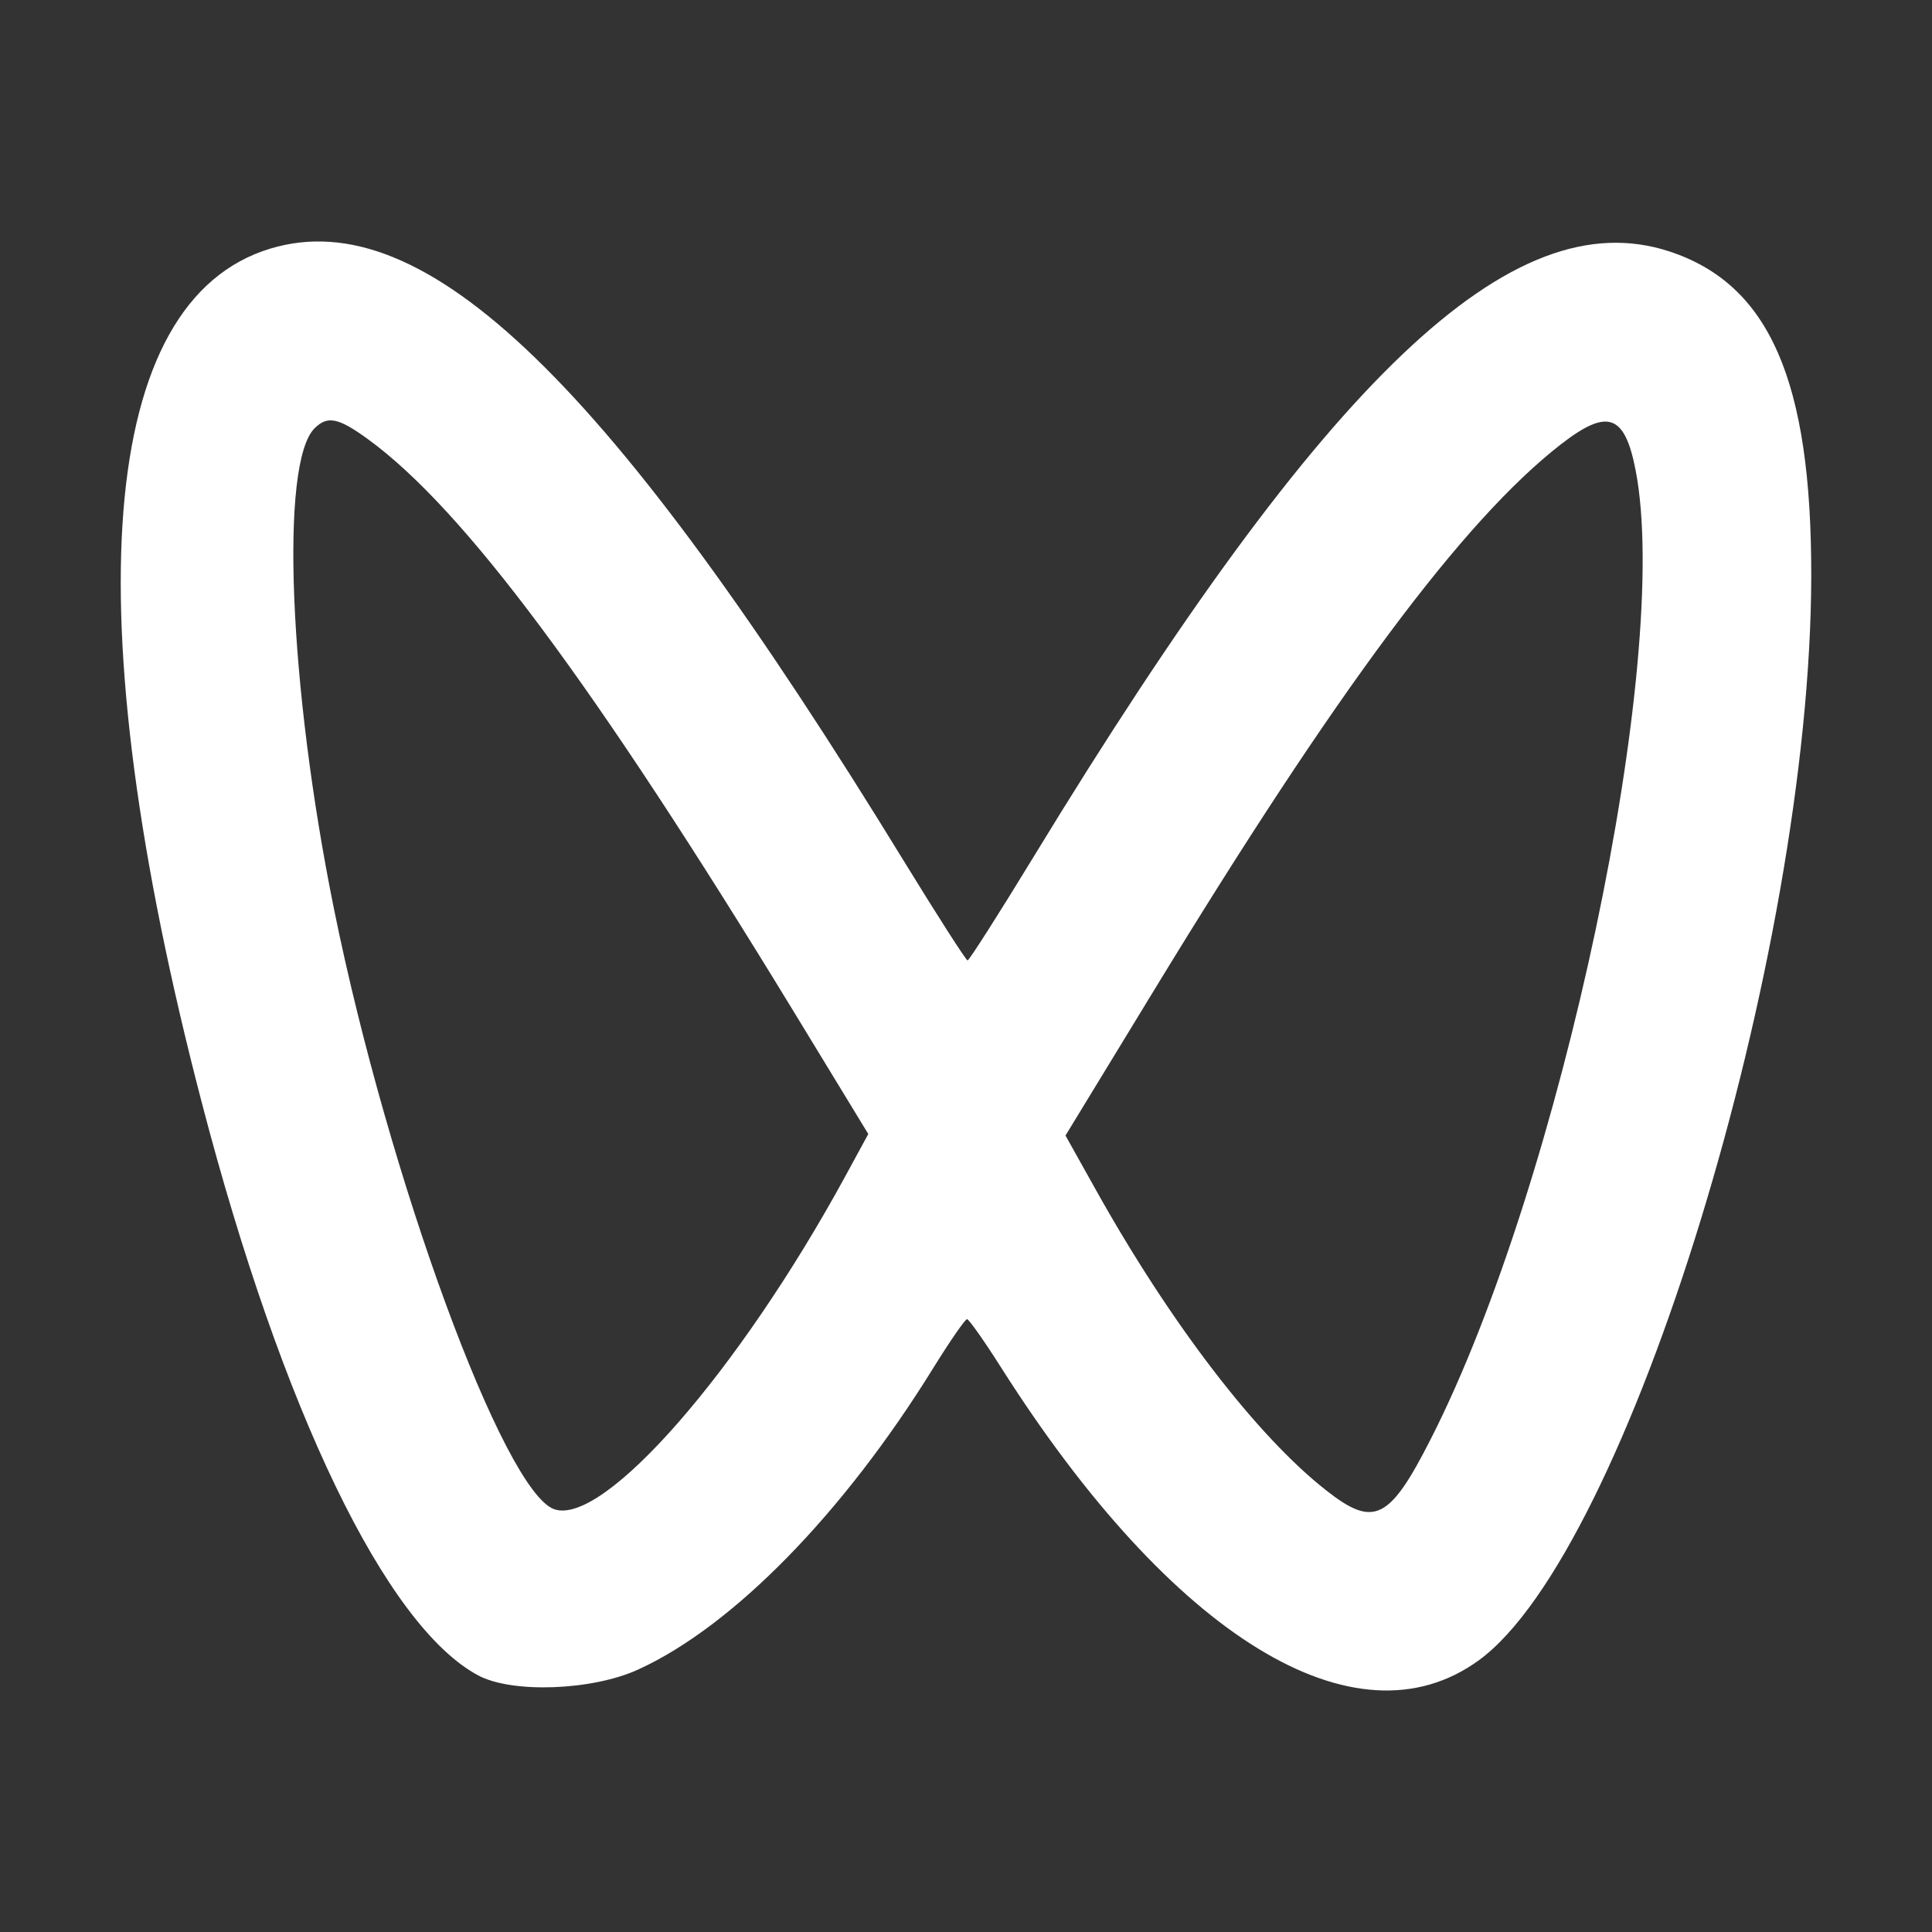 <svg xmlns="http://www.w3.org/2000/svg" xmlns:xlink="http://www.w3.org/1999/xlink" width="28" height="28" viewBox="0 0 28 28" fill="none">
<rect x="0" y="0" width="28" height="28" fill="#333333" stroke="none"/>
<path d="M3.921 3.602C6.158 2.93 8.844 5.529 13.11 12.496C13.59 13.278 14 13.918 14.023 13.919C14.046 13.919 14.478 13.241 14.982 12.414C19.225 5.453 21.912 2.895 24.194 3.644C25.644 4.12 26.255 5.52 26.25 8.352C26.24 13.86 23.592 22.492 21.431 24.063C19.651 25.357 16.992 23.728 14.513 19.826C14.267 19.437 14.042 19.119 14.015 19.118C13.988 19.118 13.769 19.434 13.529 19.821C12.223 21.934 10.621 23.571 9.247 24.197C8.579 24.502 7.418 24.544 6.928 24.28C5.593 23.563 4.09 20.448 2.925 15.982C1.064 8.846 1.426 4.353 3.921 3.602ZM22.621 6.44C21.205 7.541 19.379 9.993 16.705 14.385L15.442 16.457L15.874 17.23C16.96 19.177 18.215 20.814 19.227 21.605C19.913 22.143 20.14 22.03 20.739 20.849C22.624 17.144 24.231 9.552 23.706 6.822C23.548 6.001 23.3 5.913 22.621 6.44ZM4.56 6.206C4.054 6.706 4.185 9.944 4.841 13.177C5.633 17.079 7.3 21.619 8.033 21.873C8.747 22.121 10.707 19.878 12.247 17.054L12.584 16.435L11.504 14.662C8.607 9.91 6.719 7.372 5.33 6.363C4.903 6.053 4.747 6.022 4.56 6.206Z"   fill="#FFFFFF" >
</path>
</svg>
